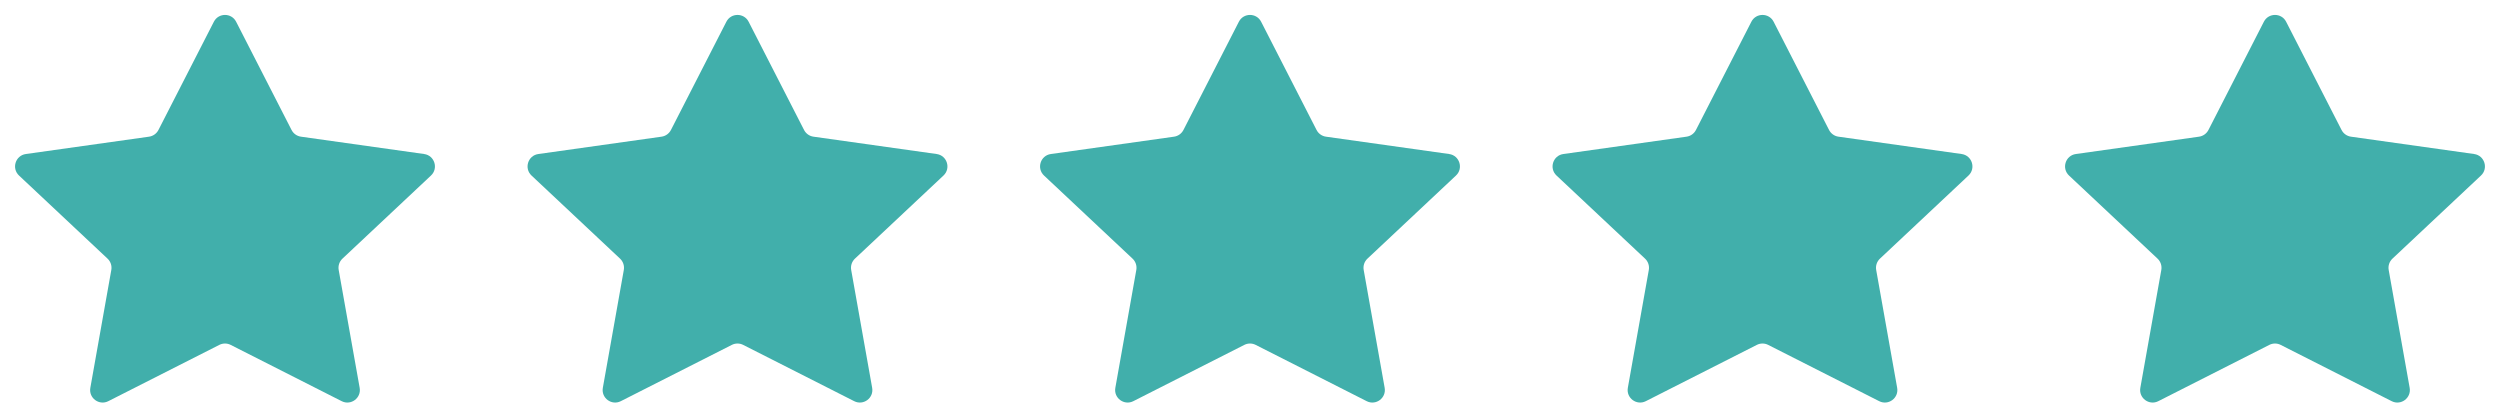 <?xml version="1.0" encoding="UTF-8"?> <svg xmlns="http://www.w3.org/2000/svg" width="200" height="33" viewBox="0 0 200 33" fill="none"><path d="M17.11 1.738C17.482 1.013 18.518 1.013 18.89 1.738L23.325 10.399C23.474 10.689 23.754 10.888 24.076 10.934L33.934 12.322C34.765 12.44 35.091 13.467 34.479 14.042L27.395 20.692C27.149 20.924 27.036 21.264 27.095 21.596L28.773 31.027C28.917 31.839 28.072 32.467 27.336 32.094L18.452 27.59C18.168 27.446 17.832 27.446 17.548 27.59L8.664 32.094C7.928 32.467 7.083 31.839 7.227 31.027L8.905 21.596C8.964 21.264 8.851 20.924 8.605 20.692L1.521 14.042C0.909 13.467 1.235 12.44 2.066 12.322L11.924 10.934C12.246 10.888 12.526 10.689 12.675 10.399L17.11 1.738Z" fill="#41AFAB"></path><path d="M58.11 1.738C58.481 1.013 59.519 1.013 59.89 1.738L64.325 10.399C64.474 10.689 64.754 10.888 65.076 10.934L74.934 12.322C75.765 12.44 76.091 13.467 75.479 14.042L68.395 20.692C68.149 20.924 68.036 21.264 68.095 21.596L69.773 31.027C69.917 31.839 69.072 32.467 68.336 32.094L59.452 27.59C59.168 27.446 58.832 27.446 58.548 27.59L49.664 32.094C48.928 32.467 48.083 31.839 48.227 31.027L49.905 21.596C49.964 21.264 49.851 20.924 49.605 20.692L42.521 14.042C41.909 13.467 42.235 12.44 43.066 12.322L52.924 10.934C53.246 10.888 53.526 10.689 53.675 10.399L58.11 1.738Z" fill="#41AFAB"></path><path d="M140.11 1.738C140.481 1.013 141.519 1.013 141.89 1.738L146.325 10.399C146.474 10.689 146.754 10.888 147.076 10.934L156.934 12.322C157.765 12.44 158.091 13.467 157.479 14.042L150.395 20.692C150.149 20.924 150.036 21.264 150.095 21.596L151.773 31.027C151.917 31.839 151.072 32.467 150.336 32.094L141.452 27.59C141.168 27.446 140.832 27.446 140.548 27.59L131.664 32.094C130.928 32.467 130.083 31.839 130.227 31.027L131.905 21.596C131.964 21.264 131.851 20.924 131.605 20.692L124.521 14.042C123.909 13.467 124.235 12.44 125.066 12.322L134.924 10.934C135.246 10.888 135.526 10.689 135.675 10.399L140.11 1.738Z" fill="#41AFAB"></path><path d="M99.11 1.738C99.481 1.013 100.519 1.013 100.89 1.738L105.325 10.399C105.474 10.689 105.754 10.888 106.076 10.934L115.934 12.322C116.765 12.44 117.091 13.467 116.479 14.042L109.395 20.692C109.149 20.924 109.036 21.264 109.095 21.596L110.773 31.027C110.917 31.839 110.072 32.467 109.336 32.094L100.452 27.59C100.168 27.446 99.832 27.446 99.548 27.59L90.664 32.094C89.928 32.467 89.083 31.839 89.227 31.027L90.905 21.596C90.964 21.264 90.851 20.924 90.605 20.692L83.521 14.042C82.909 13.467 83.235 12.44 84.066 12.322L93.924 10.934C94.246 10.888 94.526 10.689 94.675 10.399L99.11 1.738Z" fill="#41AFAB"></path><path d="M181.11 1.738C181.481 1.013 182.519 1.013 182.89 1.738L187.325 10.399C187.474 10.689 187.754 10.888 188.076 10.934L197.934 12.322C198.765 12.44 199.091 13.467 198.479 14.042L191.395 20.692C191.149 20.924 191.036 21.264 191.095 21.596L192.773 31.027C192.917 31.839 192.072 32.467 191.336 32.094L182.452 27.59C182.168 27.446 181.832 27.446 181.548 27.59L172.664 32.094C171.928 32.467 171.083 31.839 171.227 31.027L172.905 21.596C172.964 21.264 172.851 20.924 172.605 20.692L165.521 14.042C164.909 13.467 165.235 12.44 166.066 12.322L175.924 10.934C176.246 10.888 176.526 10.689 176.675 10.399L181.11 1.738Z" fill="#41AFAB"></path></svg> 
